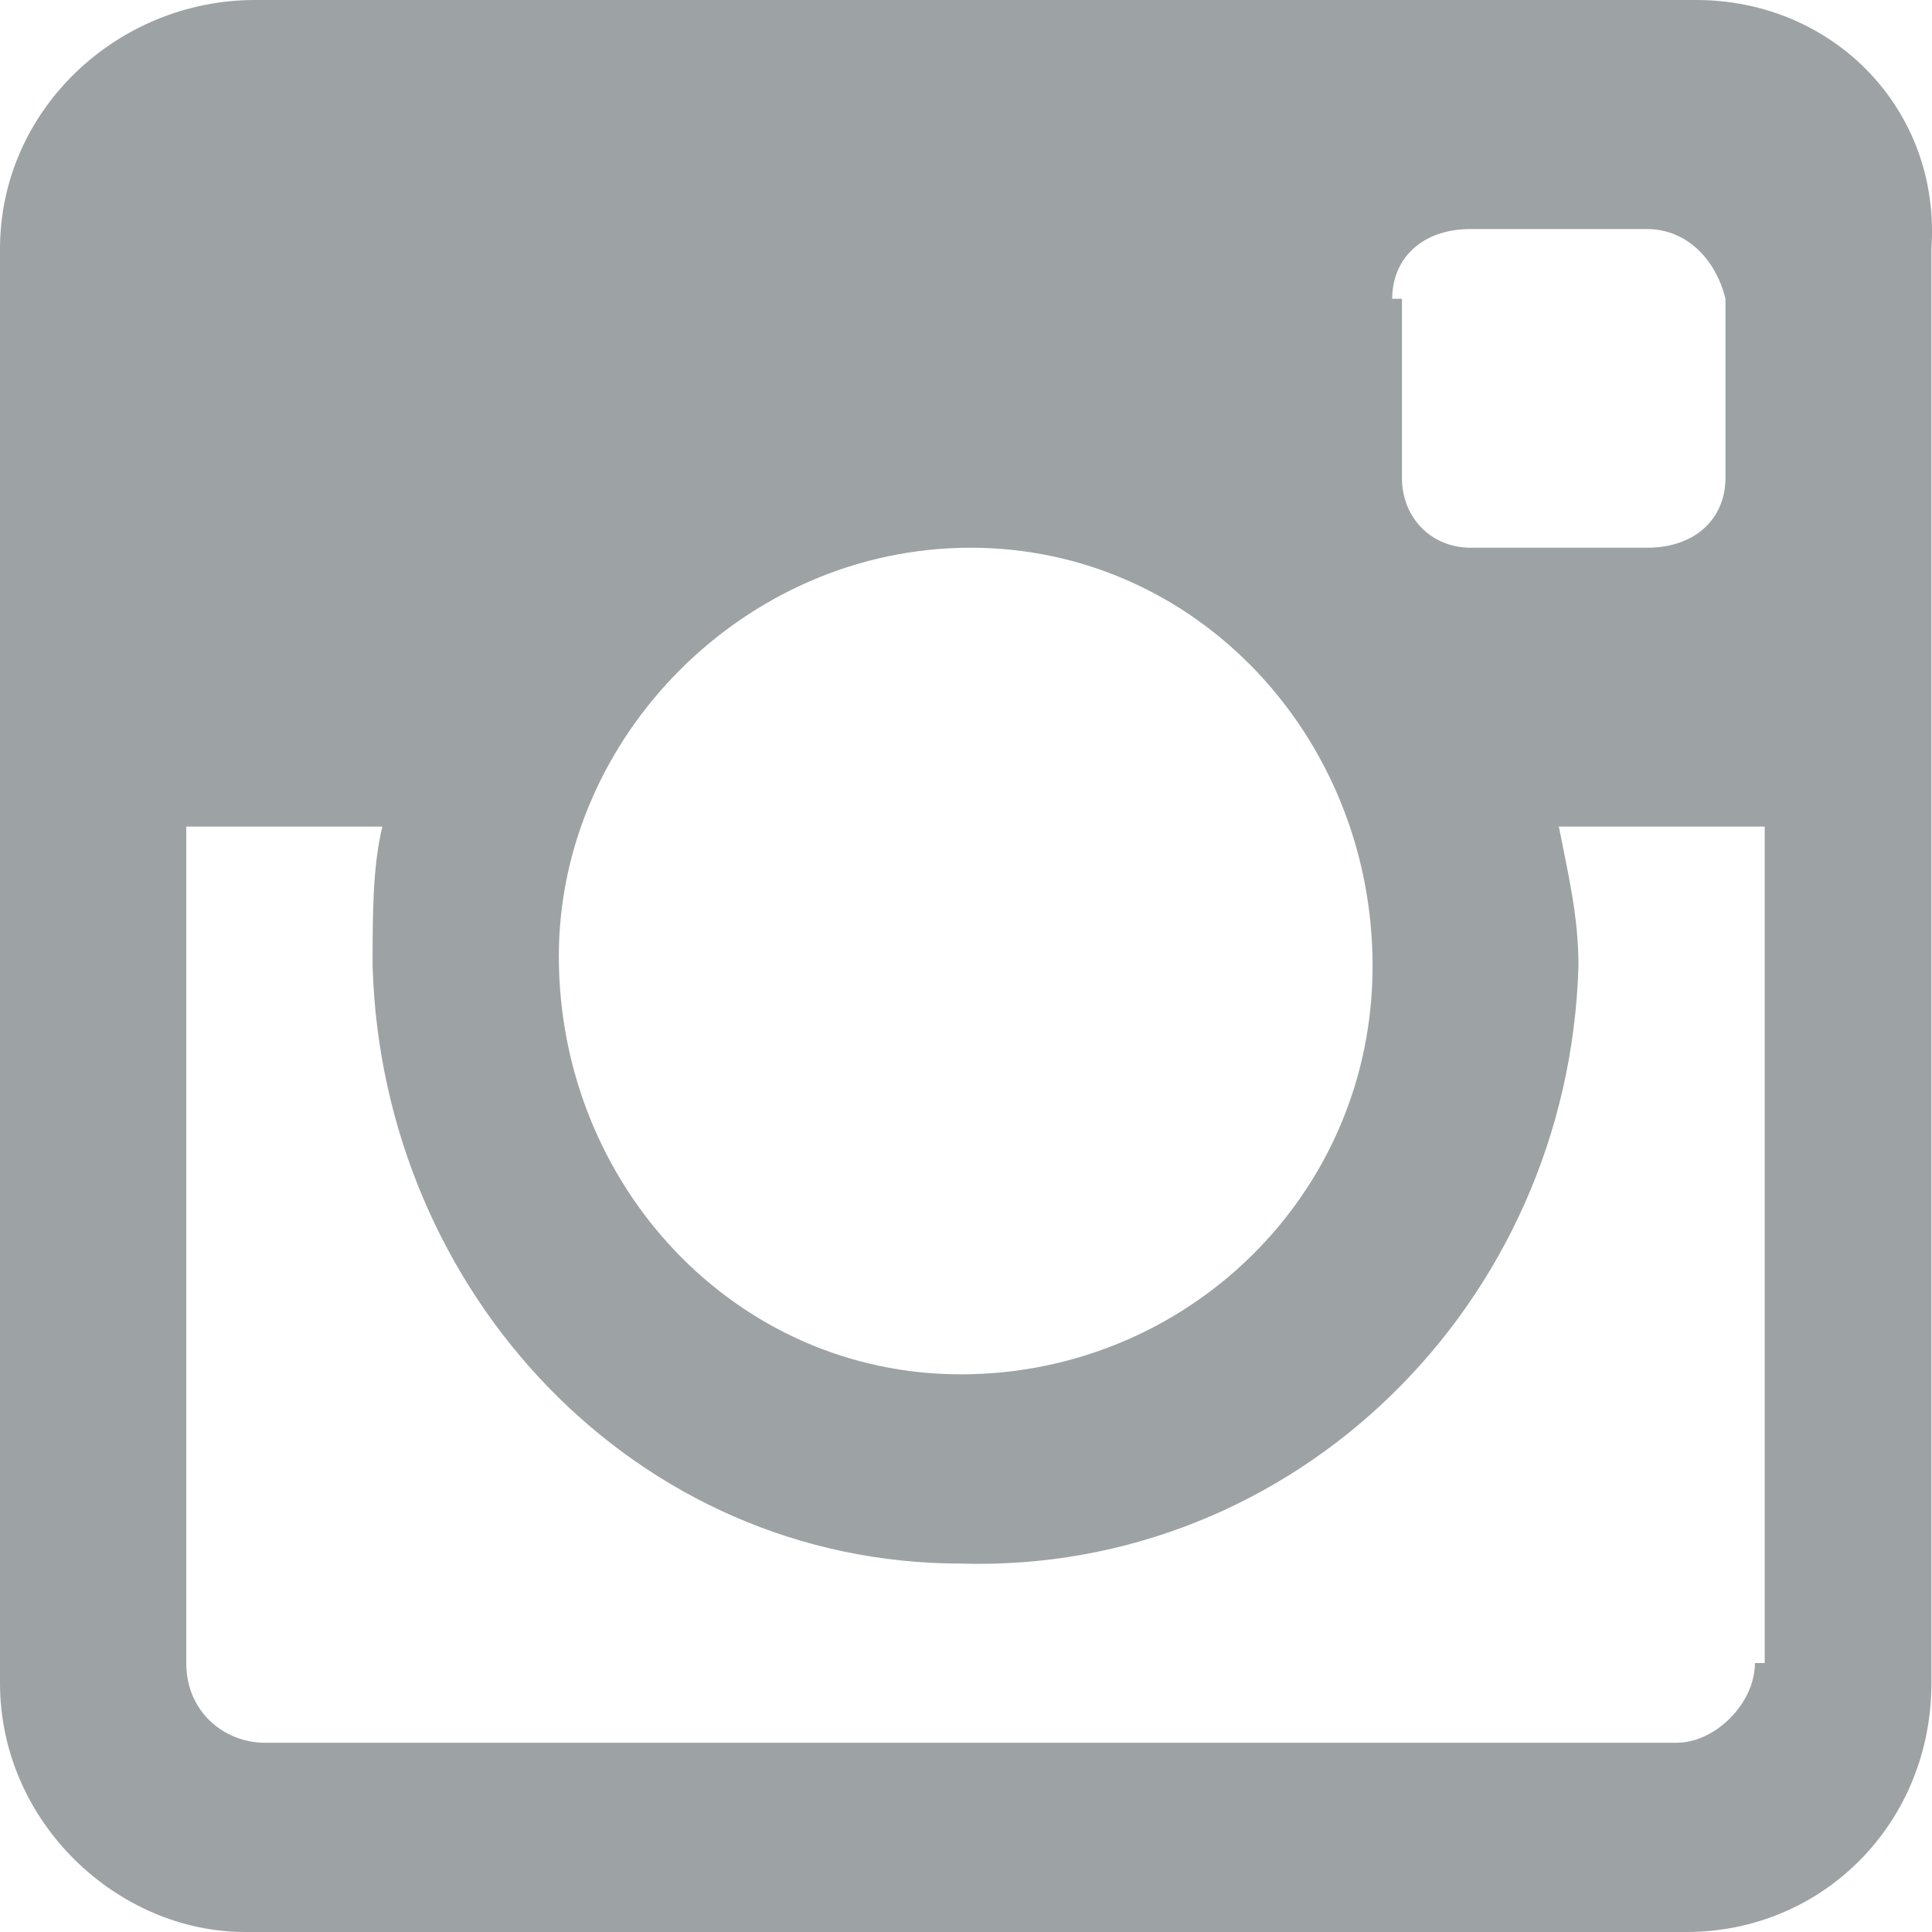<svg width="20" height="20" viewBox="0 0 20 20" fill="none" xmlns="http://www.w3.org/2000/svg">
<path d="M17.558 0H2.639C1.218 0 0 1.134 0 2.577V17.423C0 18.866 1.218 20 2.537 20H17.456C18.877 20 19.994 18.866 19.994 17.423V2.577C20.095 1.134 18.979 0 17.558 0ZM14.412 3.093C14.412 2.68 14.716 2.371 15.223 2.371H17.05C17.456 2.371 17.761 2.68 17.862 3.093V4.948C17.862 5.361 17.558 5.67 17.05 5.67H15.223C14.818 5.67 14.513 5.361 14.513 4.948V3.093H14.412ZM10.047 5.67C12.382 5.67 14.209 7.629 14.209 10C14.209 12.371 12.28 14.227 9.946 14.227C7.612 14.227 5.785 12.268 5.785 9.897C5.785 7.629 7.713 5.67 10.047 5.67ZM18.167 17.216C18.167 17.629 17.761 18.041 17.355 18.041H2.74C2.334 18.041 1.928 17.732 1.928 17.216V8.557H3.958C3.857 8.969 3.857 9.485 3.857 10C3.958 13.402 6.597 16.186 9.946 16.186C13.397 16.289 16.238 13.505 16.34 10C16.34 9.485 16.238 9.072 16.137 8.557H18.268V17.216H18.167Z" fill="#9DA2A5"/>
</svg>
